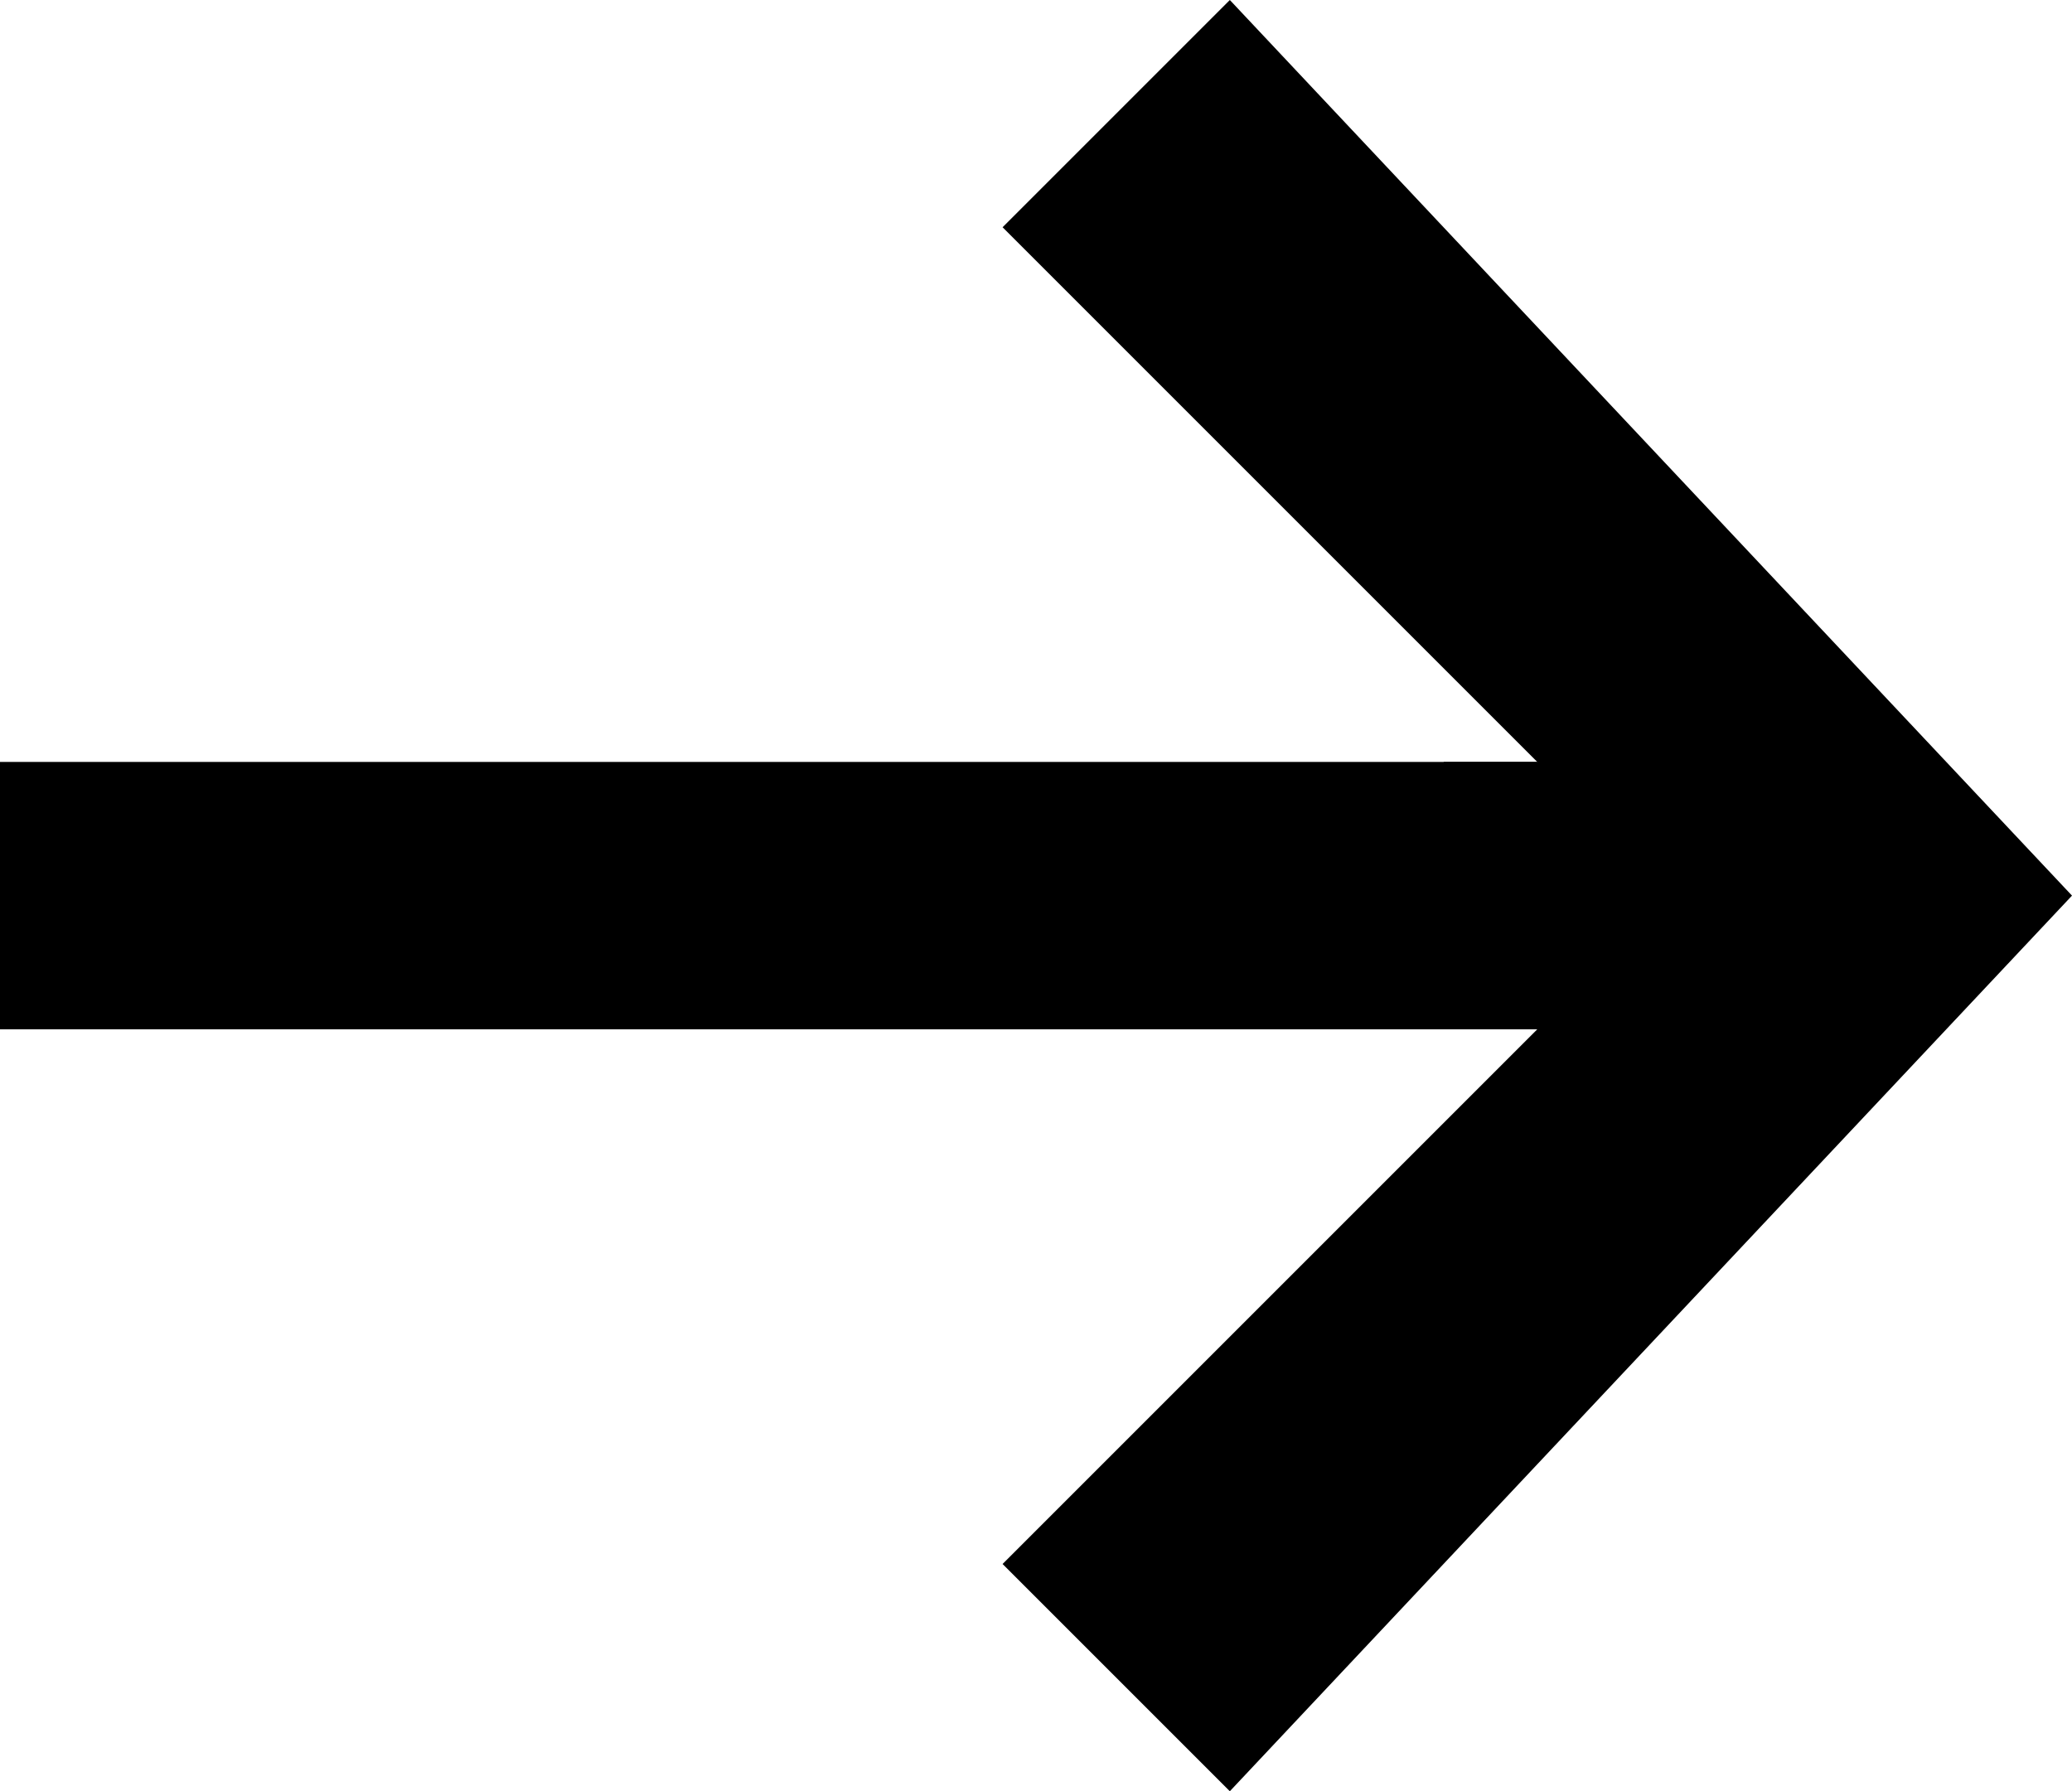 <?xml version="1.0" encoding="utf-8"?>
<!-- Generator: Adobe Illustrator 23.0.1, SVG Export Plug-In . SVG Version: 6.00 Build 0)  -->
<svg version="1.1" id="Ebene_1" xmlns="http://www.w3.org/2000/svg" xmlns:xlink="http://www.w3.org/1999/xlink" x="0px" y="0px"
	 viewBox="0 0 15.5 13.4" style="enable-background:new 0 0 15.5 13.4;" xml:space="preserve">
<path d="M0,5.7h11.5l0,2L0,7.7V5.7z M15.5,6.7l-6.3,6.7l-1.7-1.7l4-4l0-1.8V5.7l0,1L15.5,6.7z M15.5,6.7L9.2,0L7.5,1.7l5,5L15.5,6.7
	z"/>
<rect x="10.8" y="5.7" width="2" height="1.3"/>
</svg>
